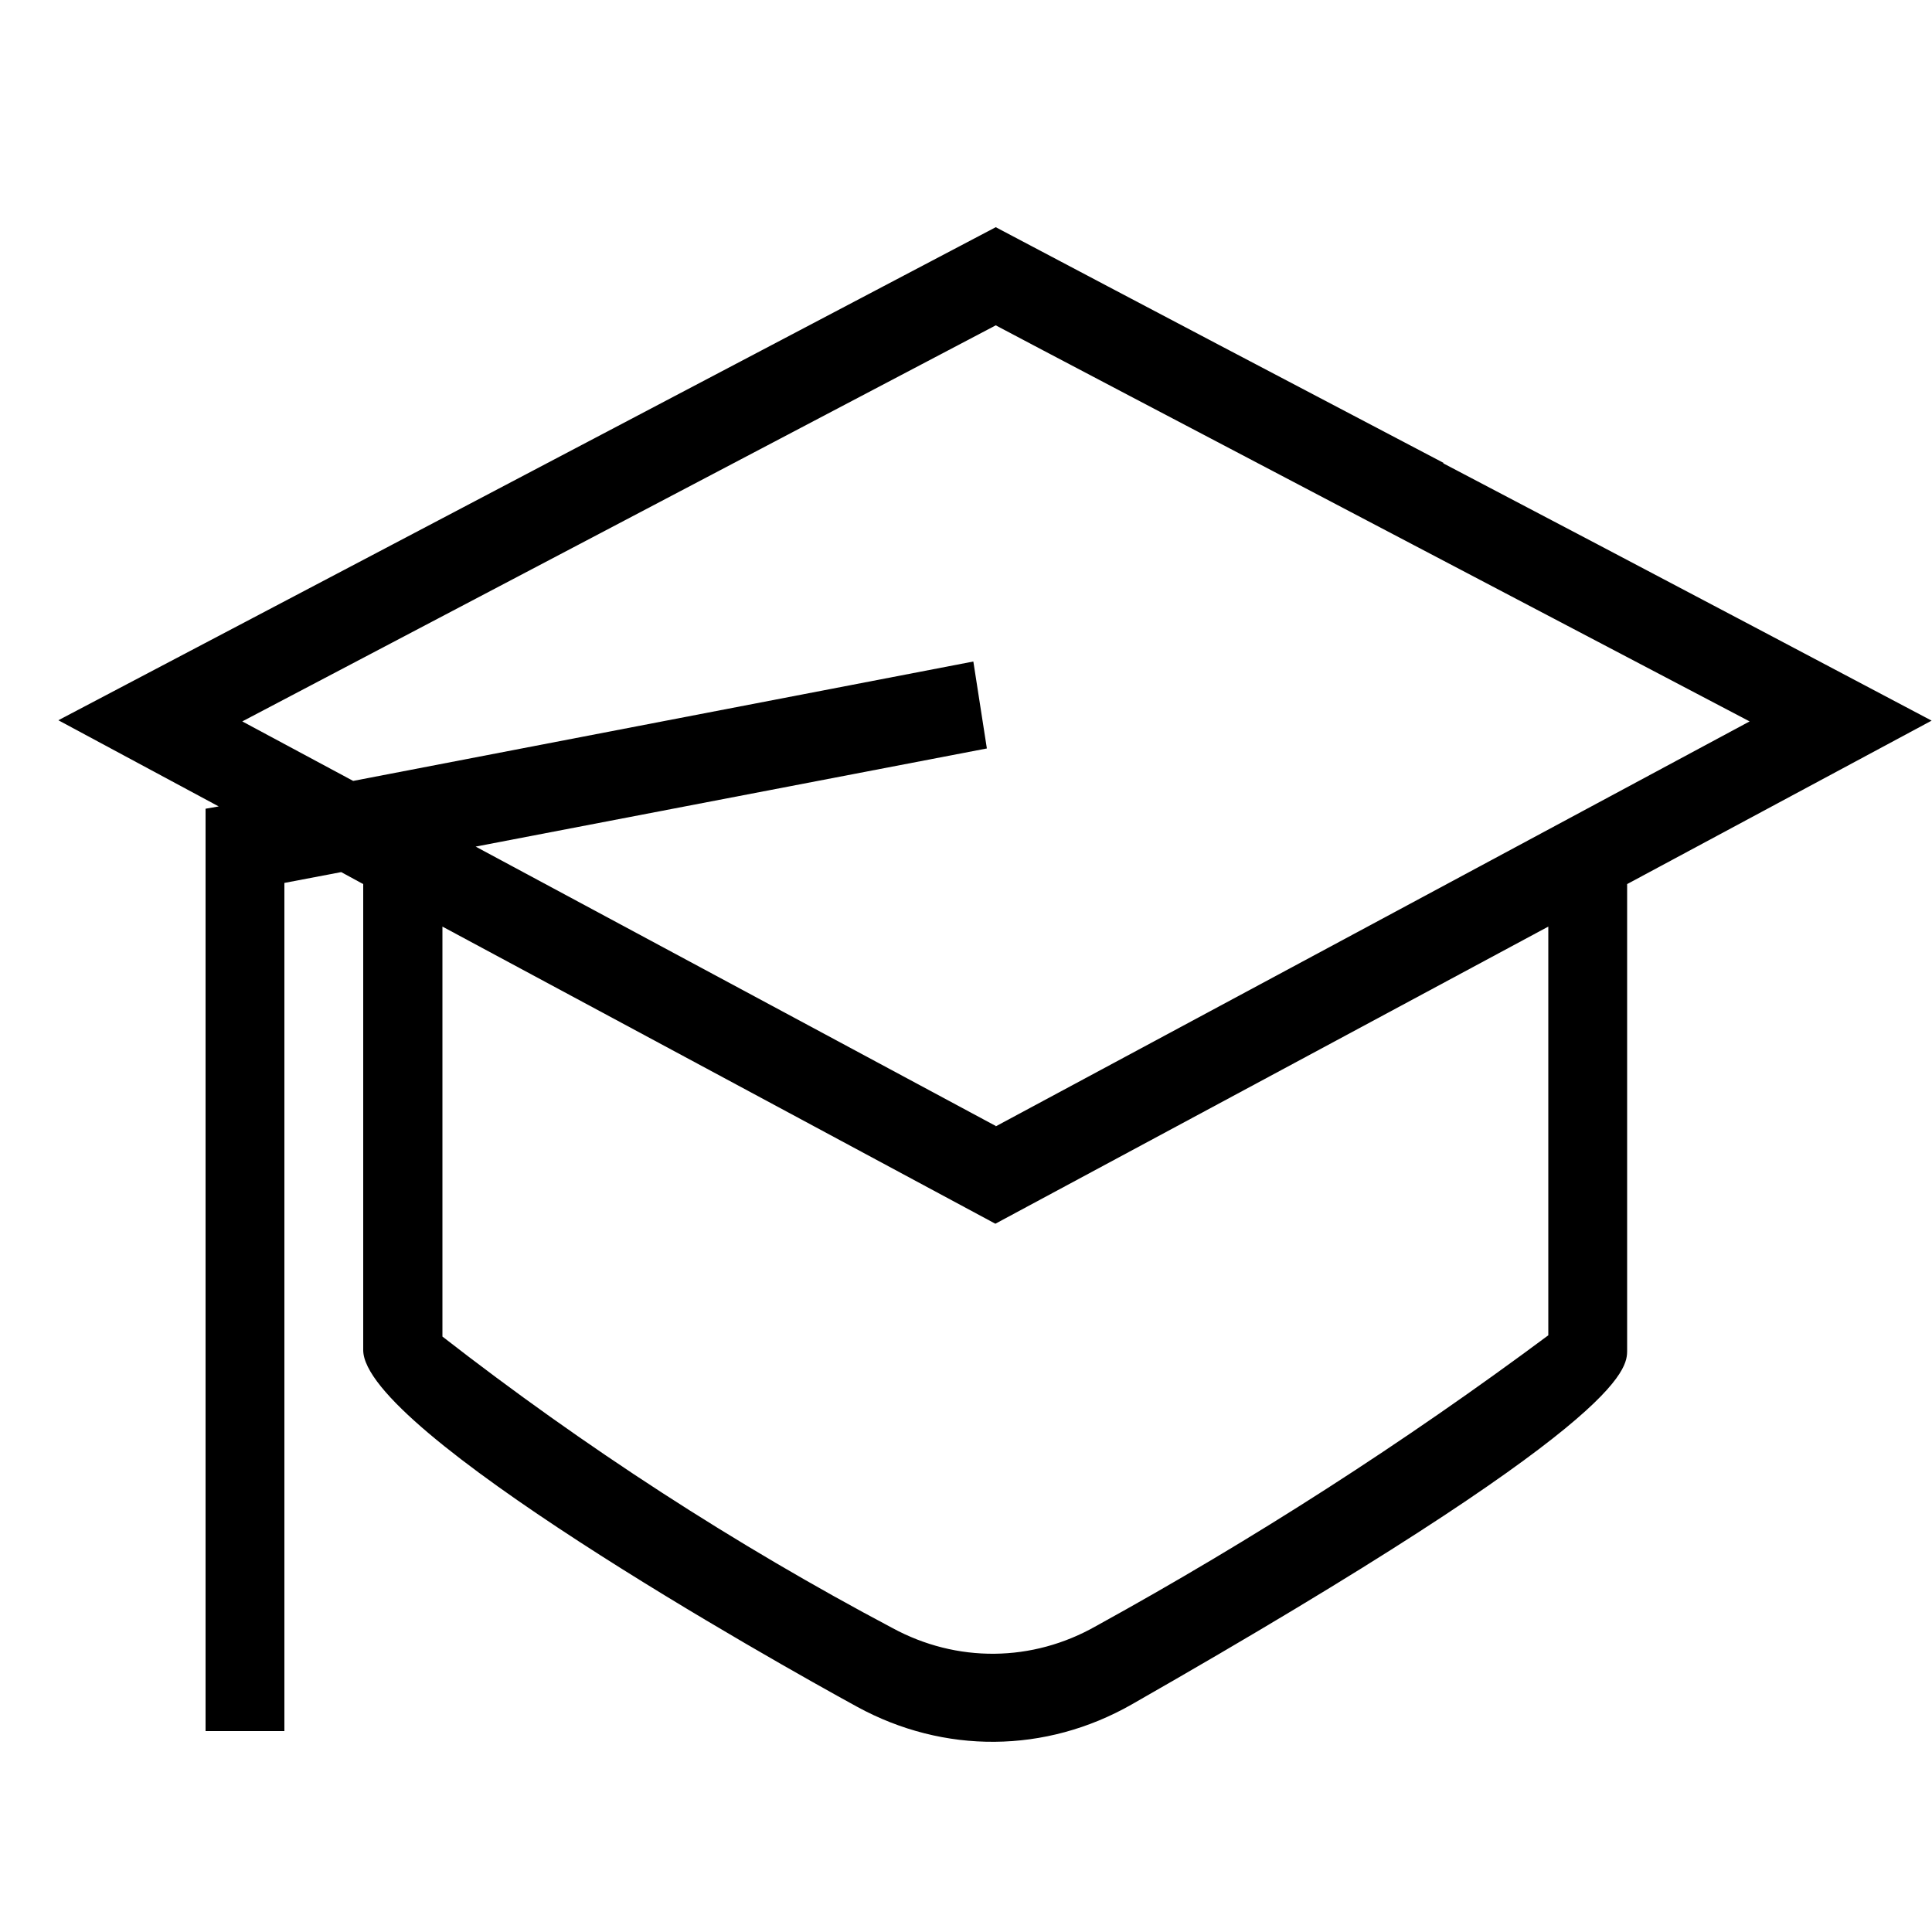 <?xml version="1.0" encoding="UTF-8"?>
<svg id="Layer_1" xmlns="http://www.w3.org/2000/svg" version="1.1" viewBox="0 0 50 50">
  <!-- Generator: Adobe Illustrator 29.1.0, SVG Export Plug-In . SVG Version: 2.1.0 Build 142)  -->
  <path d="M37.36,11.98c-3.87-2.03-7.73-4.06-11.59-6.1L1.51,18.64l4.15,2.23-.34.06v23.87h2.04v-21.95l1.47-.28.57.31v12.06c0,2.08,10.64,8.06,12.78,9.23,2.25,1.23,4.88,1.21,7.11-.06,12.82-7.32,12.82-8.67,12.82-9.17v-12.06l7.88-4.23s-7.77-4.11-12.64-6.66ZM40.08,34.55c-3.75,2.79-7.66,5.3-11.71,7.53-1.65.94-3.61.96-5.28.05-4.06-2.15-7.95-4.67-11.64-7.54v-10.61l14.31,7.69,14.31-7.69v10.58ZM25.77,29.14l-13.46-7.23,13.23-2.54-.35-2.25-16.05,3.09-2.87-1.54,19.5-10.25c1.69.9,17.42,9.15,19.51,10.25l-19.51,10.48Z"/>
</svg>